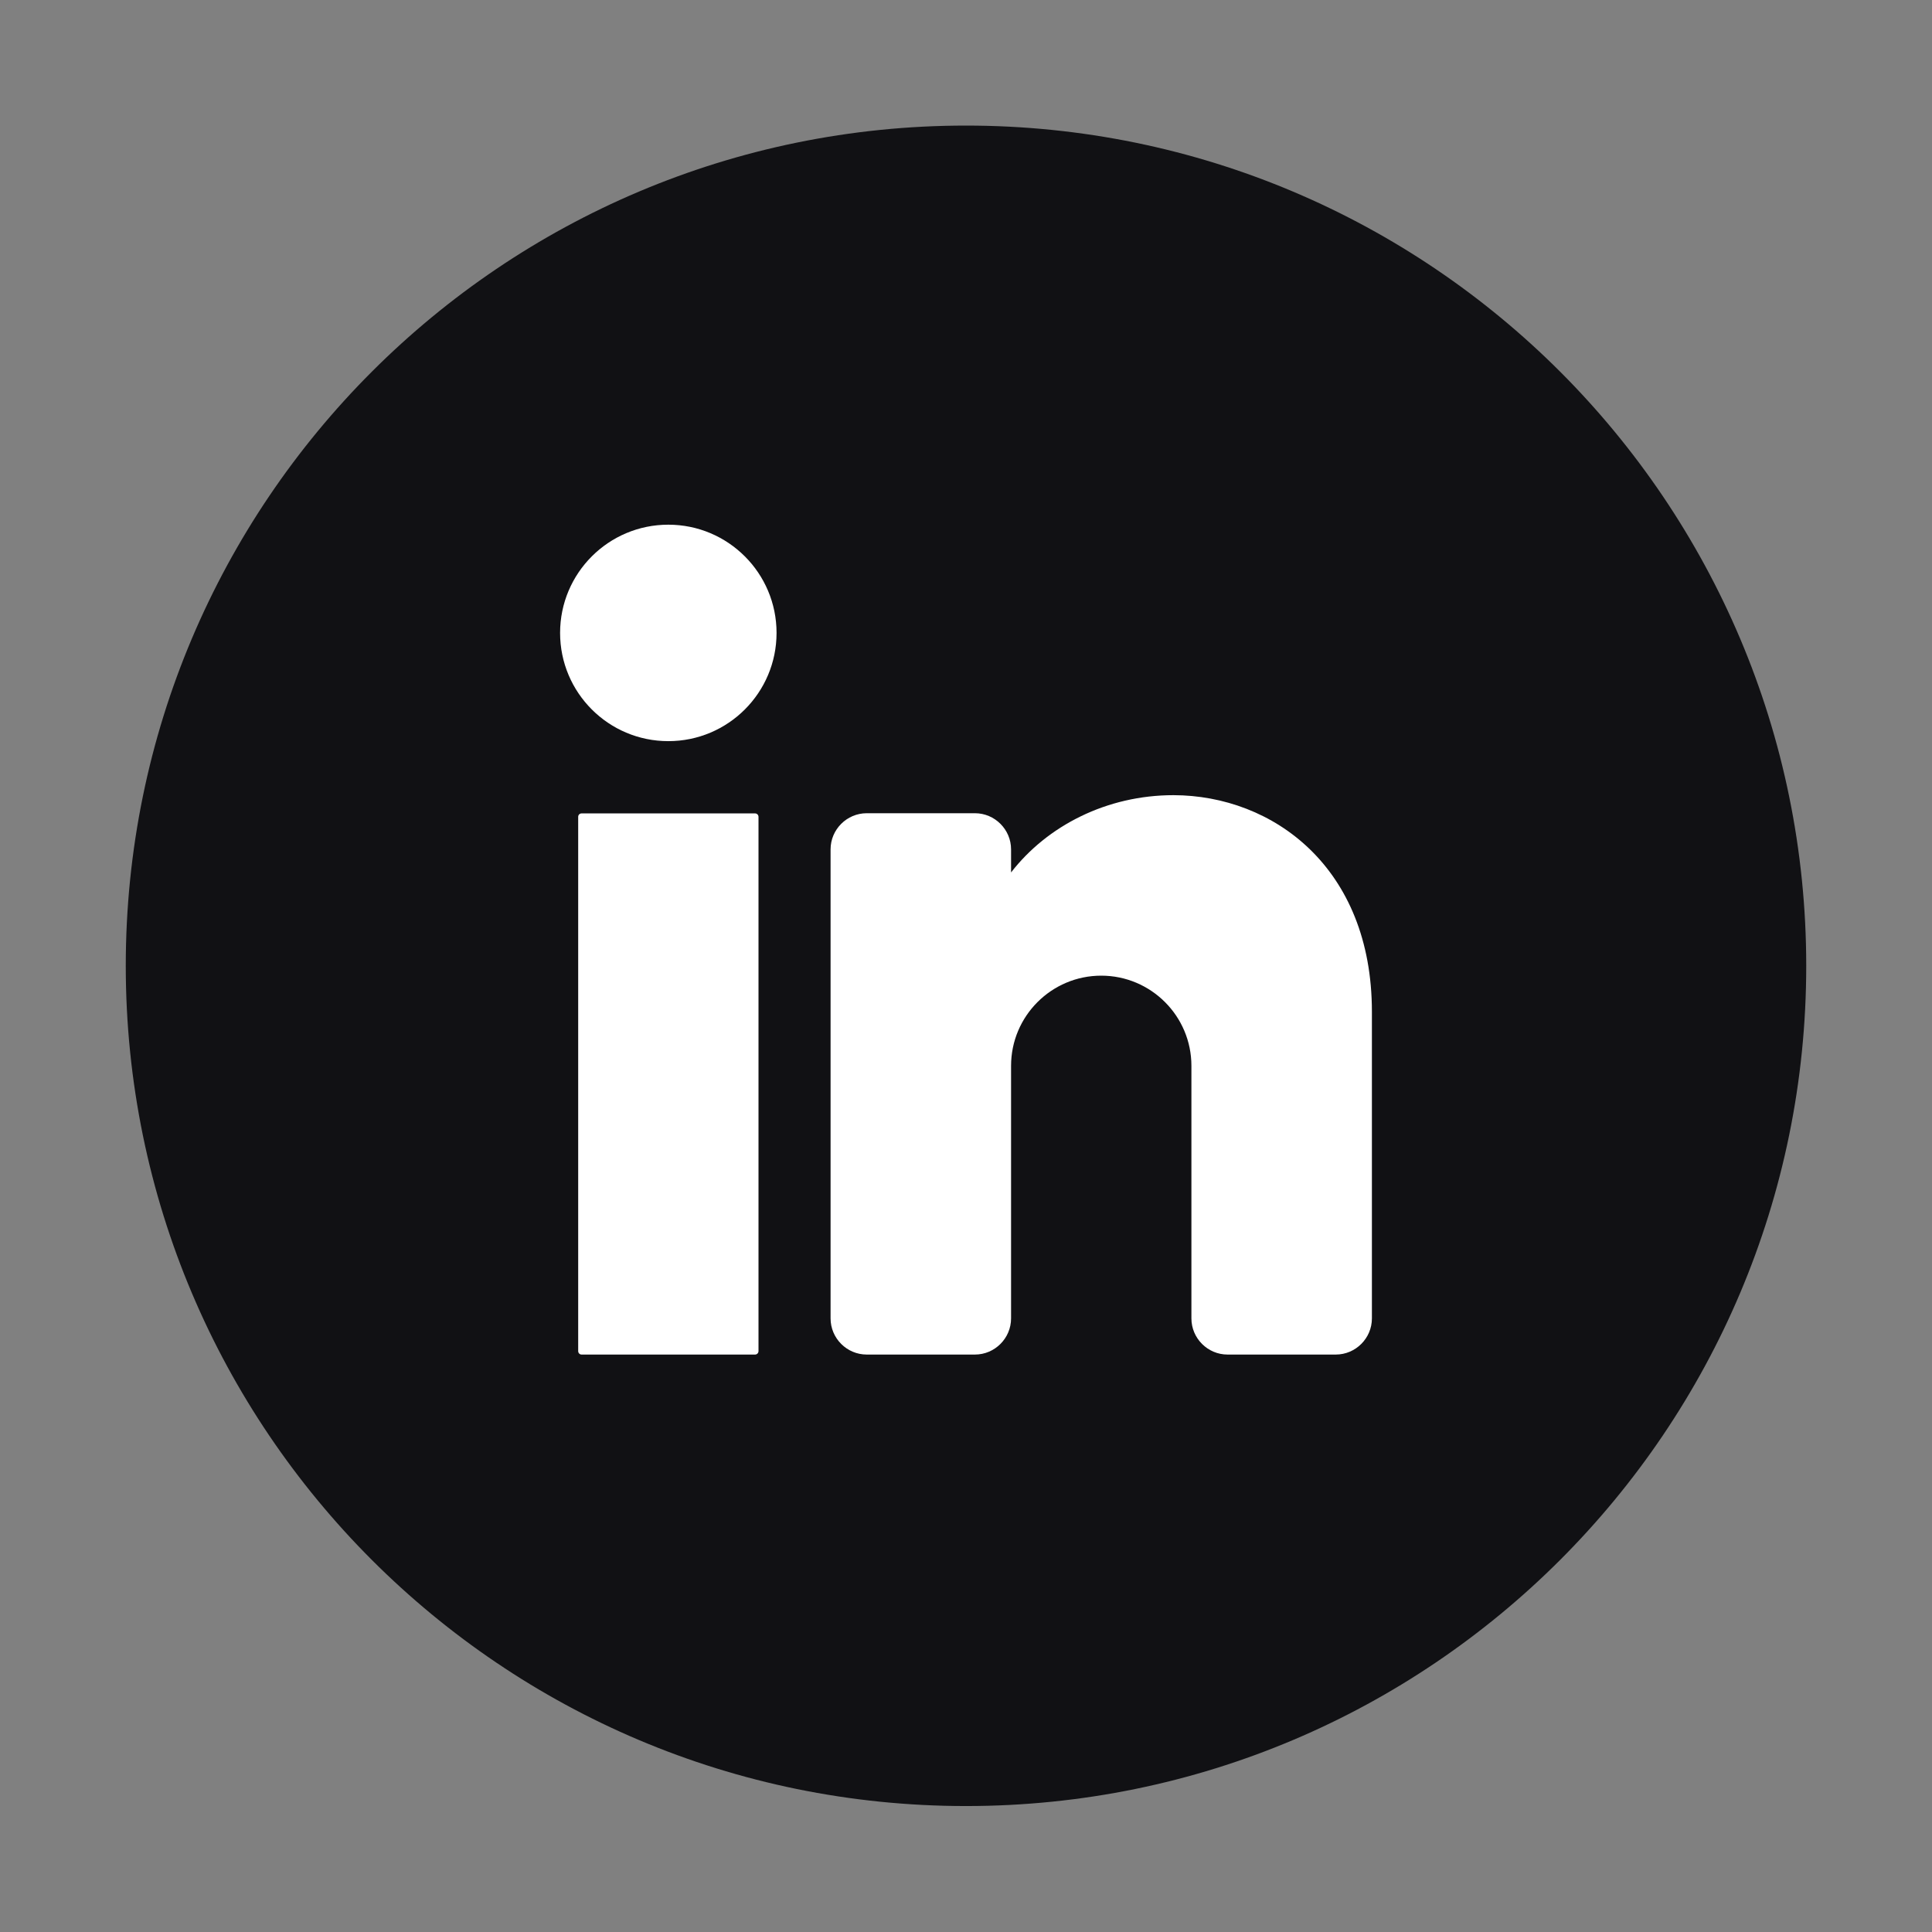 <svg width="52" height="52" viewBox="0 0 52 52" fill="none" xmlns="http://www.w3.org/2000/svg">
<rect x="0" y="0" width="52" height="52" fill="#808080" stroke="none"/>
<path d="M48.615 25.995C48.615 38.485 38.49 48.61 26 48.61C13.51 48.61 3.385 38.485 3.385 25.995C3.385 13.505 13.51 3.38 26 3.38C38.49 3.38 48.615 13.505 48.615 25.995Z" fill="#111114"/>
<path d="M17.988 19.948C19.597 19.948 20.901 18.644 20.901 17.035C20.901 15.426 19.597 14.122 17.988 14.122C16.379 14.122 15.075 15.426 15.075 17.035C15.075 18.644 16.379 19.948 17.988 19.948Z" fill="white"/>
<path d="M20.323 36.458H15.653C15.6 36.458 15.562 36.414 15.562 36.366V21.984C15.562 21.931 15.605 21.893 15.653 21.893H20.323C20.376 21.893 20.415 21.936 20.415 21.984V36.366C20.415 36.414 20.376 36.458 20.323 36.458Z" fill="white"/>
<path d="M36.925 27.233V35.485C36.925 36.02 36.487 36.458 35.952 36.458H33.039C32.505 36.458 32.067 36.02 32.067 35.485V28.687C32.067 27.348 30.979 26.26 29.64 26.26C28.302 26.26 27.213 27.348 27.213 28.687V35.485C27.213 36.02 26.775 36.458 26.241 36.458H23.328C22.793 36.458 22.355 36.02 22.355 35.485V22.861C22.355 22.326 22.793 21.888 23.328 21.888H26.241C26.775 21.888 27.213 22.326 27.213 22.861V23.482C28.186 22.225 29.789 21.402 31.585 21.402C34.262 21.407 36.925 23.347 36.925 27.233Z" fill="white"/>
</svg>
